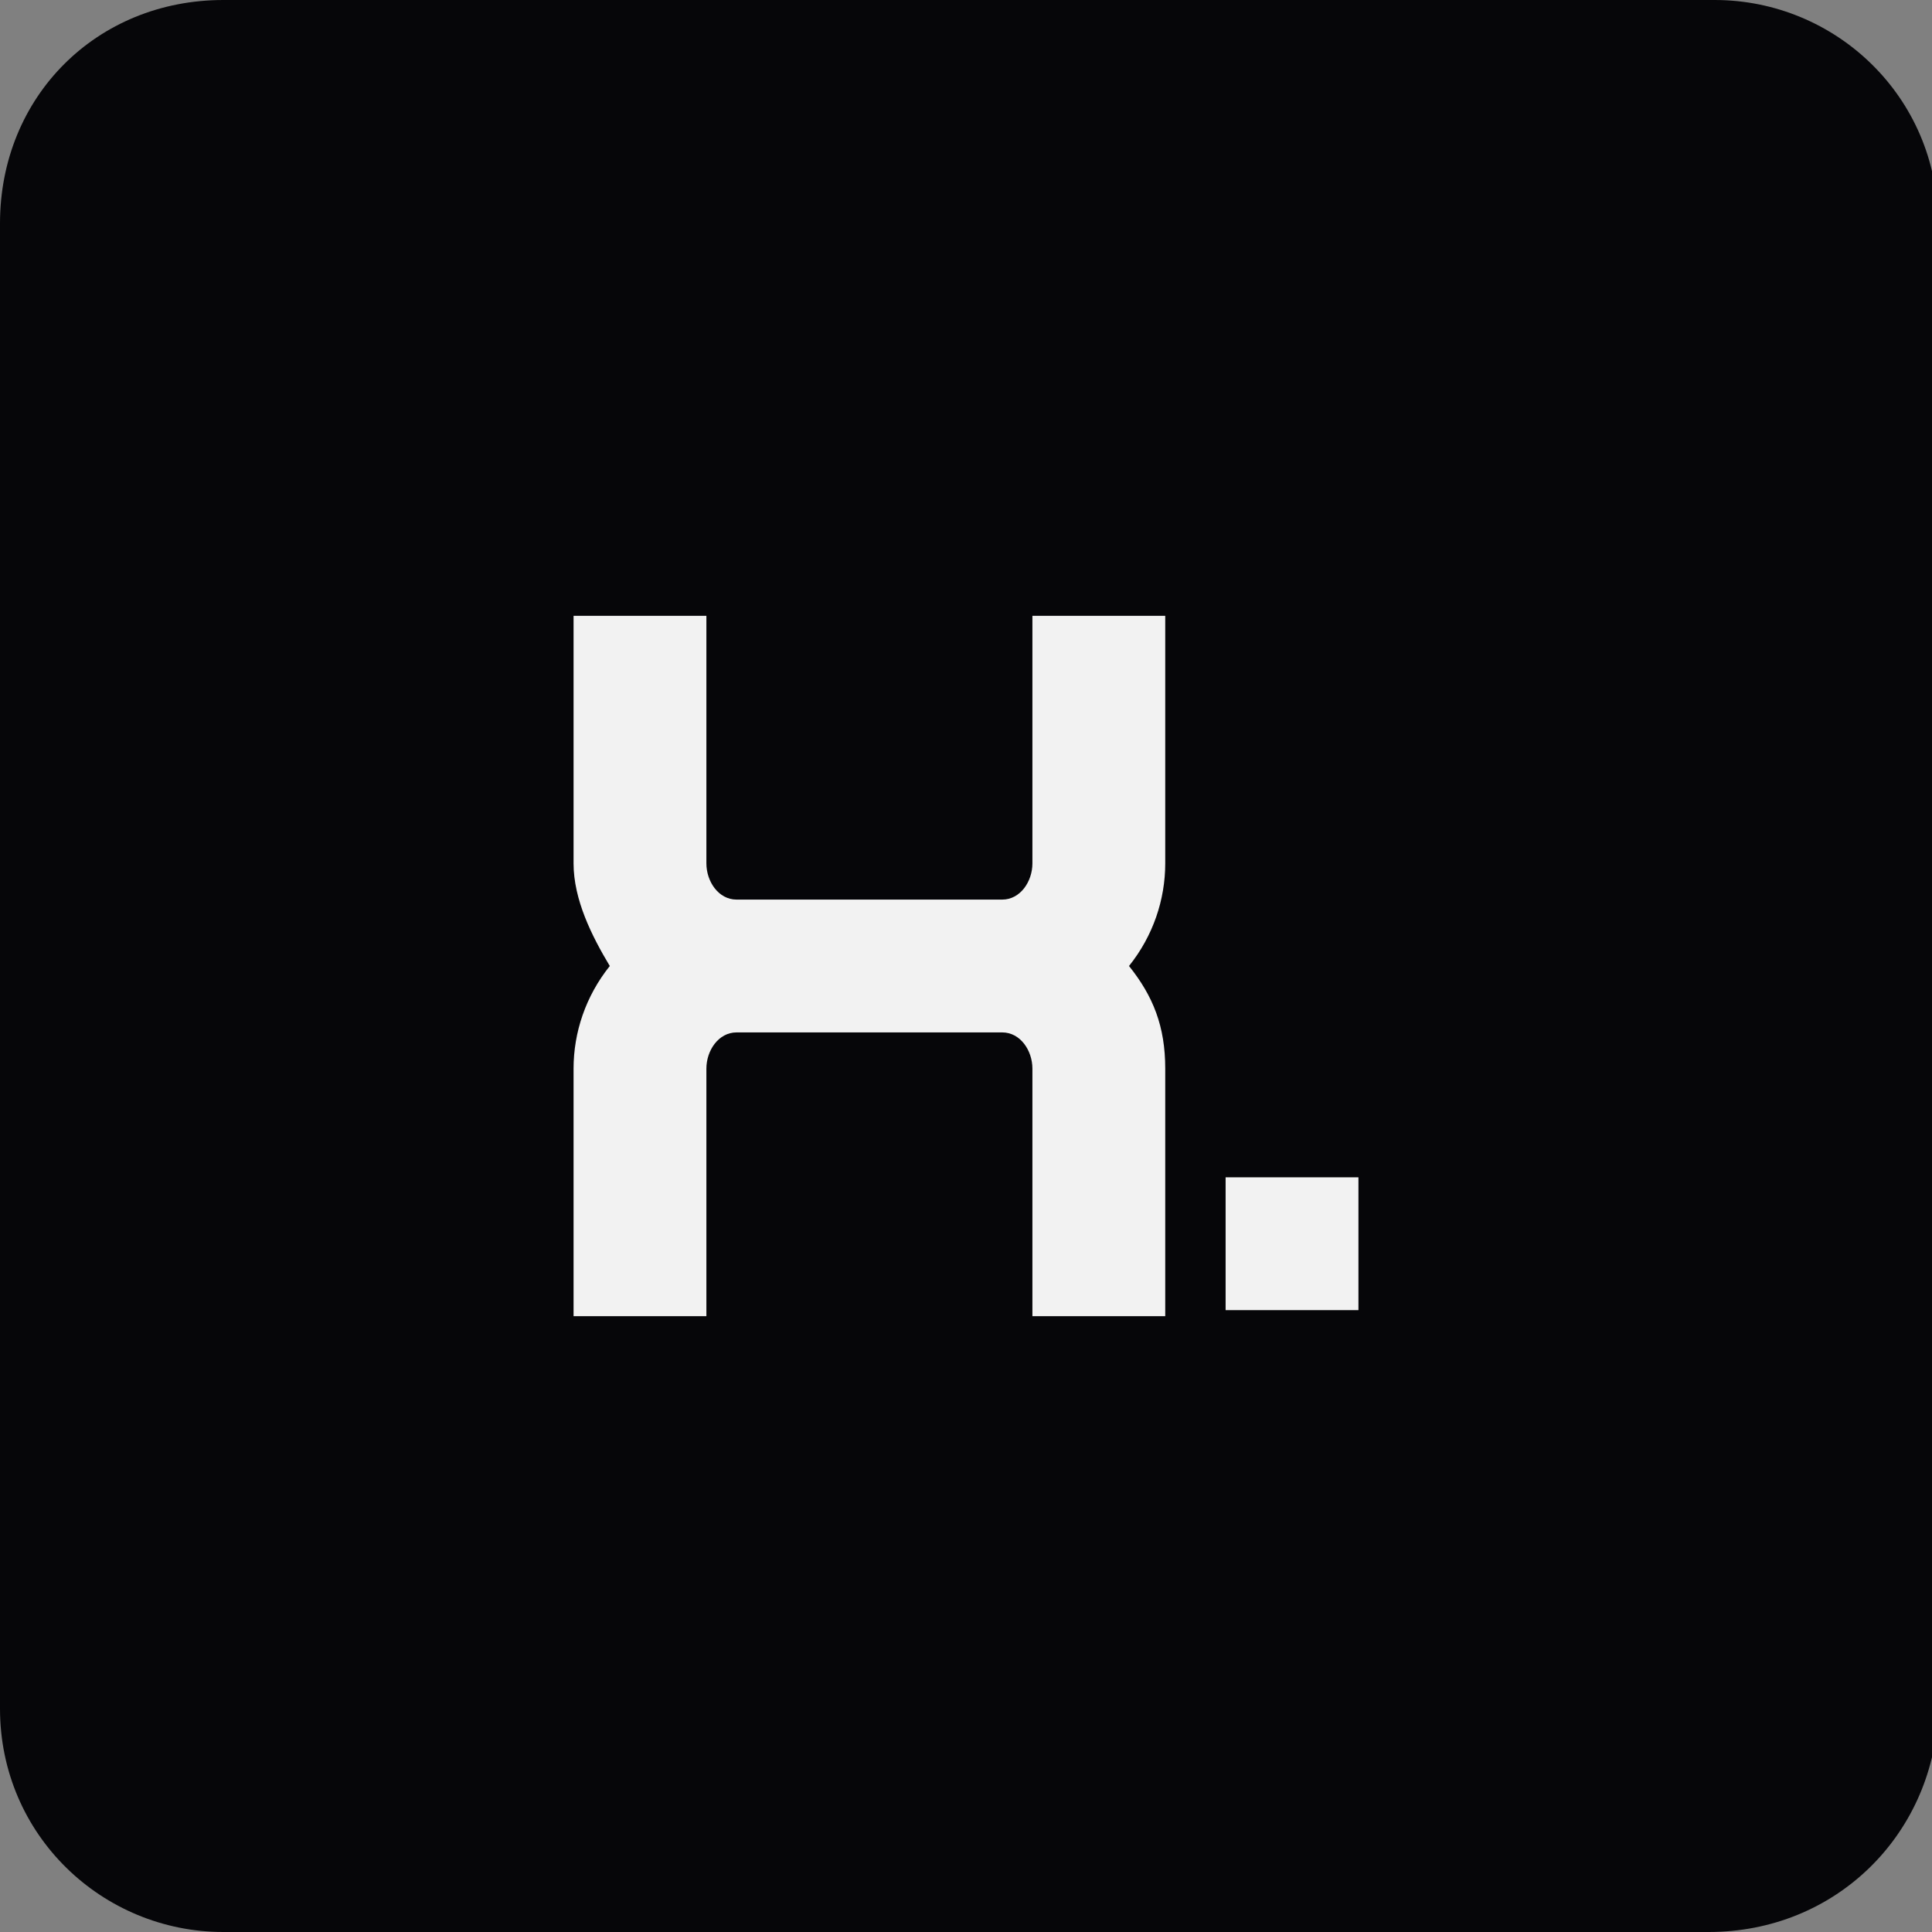 <?xml version="1.0" encoding="utf-8"?>
<!-- Generator: Adobe Illustrator 25.0.1, SVG Export Plug-In . SVG Version: 6.00 Build 0)  -->
<svg version="1.1" id="Layer_1" xmlns="http://www.w3.org/2000/svg" xmlns:xlink="http://www.w3.org/1999/xlink" x="0px" y="0px"
	 viewBox="0 0 32 32" style="enable-background:new 0 0 32 32;" xml:space="preserve">
<rect x="0" y="0" width="32" height="32" fill="#808080" stroke="none"/>
<style type="text/css">
	.st0{fill:#060609;}
	.st1{fill:#F2F2F2;}
</style>
<g>
	<path class="st0" d="M28.3,32H3.7c-2,0-3.7-1.6-3.7-3.7V3.7C0,1.6,1.6,0,3.7,0h24.7c2,0,3.7,1.6,3.7,3.7v24.7
		C32,30.4,30.4,32,28.3,32z"/>
</g>
<g>
	<path class="st1" d="M9.5,17.7c0-0.6,0.2-1.2,0.6-1.7c-0.3-0.5-0.6-1.1-0.6-1.7v-4.1h2.2v4.1c0,0.3,0.2,0.6,0.5,0.6h4.4
		c0.3,0,0.5-0.3,0.5-0.6v-4.1h2.2v4.1c0,0.6-0.2,1.2-0.6,1.7c0.4,0.5,0.6,1,0.6,1.7v4.1h-2.2v-4.1c0-0.3-0.2-0.6-0.5-0.6h-4.4
		c-0.3,0-0.5,0.3-0.5,0.6v4.1H9.5V17.7z"/>
	<path class="st1" d="M20.3,19.5h2.2v2.2h-2.2V19.5z"/>
</g>
</svg>
